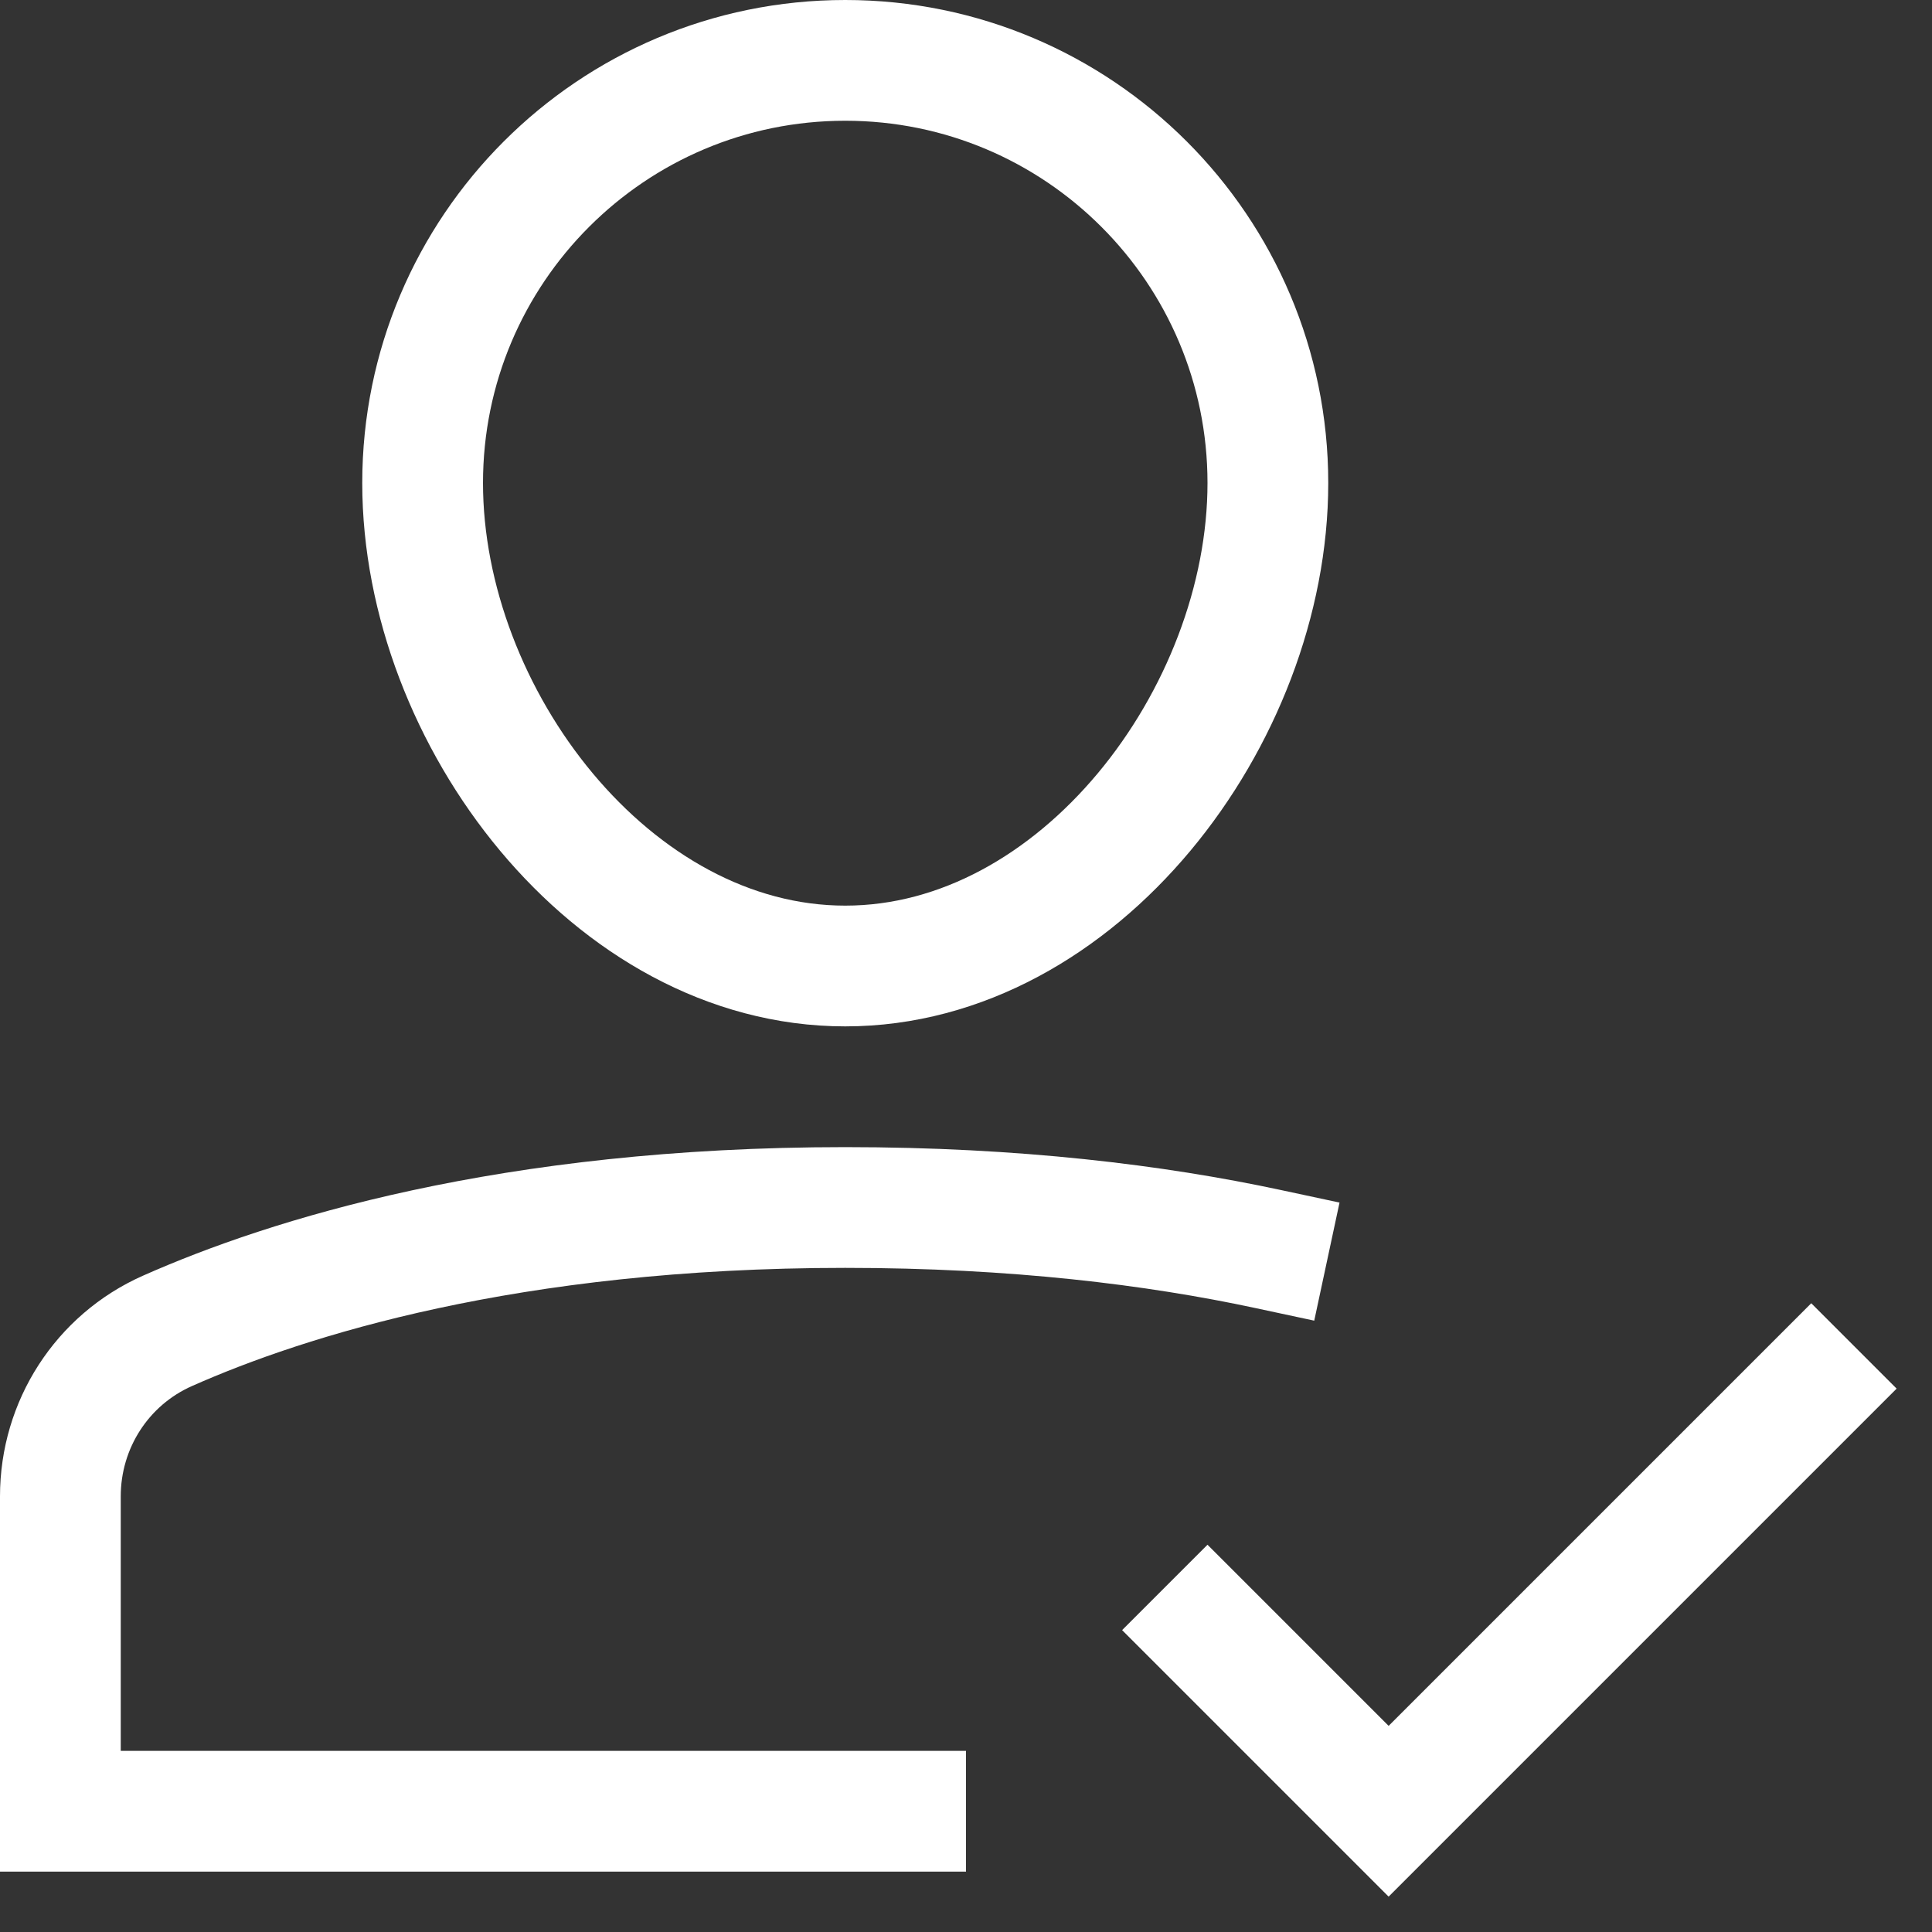 <svg version="1.1" xmlns="http://www.w3.org/2000/svg" xmlns:xlink="http://www.w3.org/1999/xlink" x="0px" y="0px" viewBox="0 0 64 64" xml:space="preserve" width="64" height="64"><rect x="0" y="0" width="64" height="64" fill="#333333" stroke="none"/><title>icon_consent</title><g class="nc-icon-wrapper" stroke-linecap="square" stroke-linejoin="miter" stroke-width="4" fill="#ffffff" stroke="#ffffff"><path fill="none" stroke="#ffffff" stroke-miterlimit="10" d="M41.999,41.374 C38.277,40.577,33.636,40,28,40c-11.14,0-18.494,2.331-22.453,4.087C3.379,45.048,2,47.196,2,49.567V60h28"/> <path fill="none" stroke="#ffffff" stroke-miterlimit="10" d="M14,16 c0-7.732,6.268-14,14-14s14,6.268,14,14s-6.268,16-14,16S14,23.732,14,16z"/> <polyline data-color="color-2" fill="none" stroke-miterlimit="10" points=" 40,54 46,60 60,46 "/></g></svg>